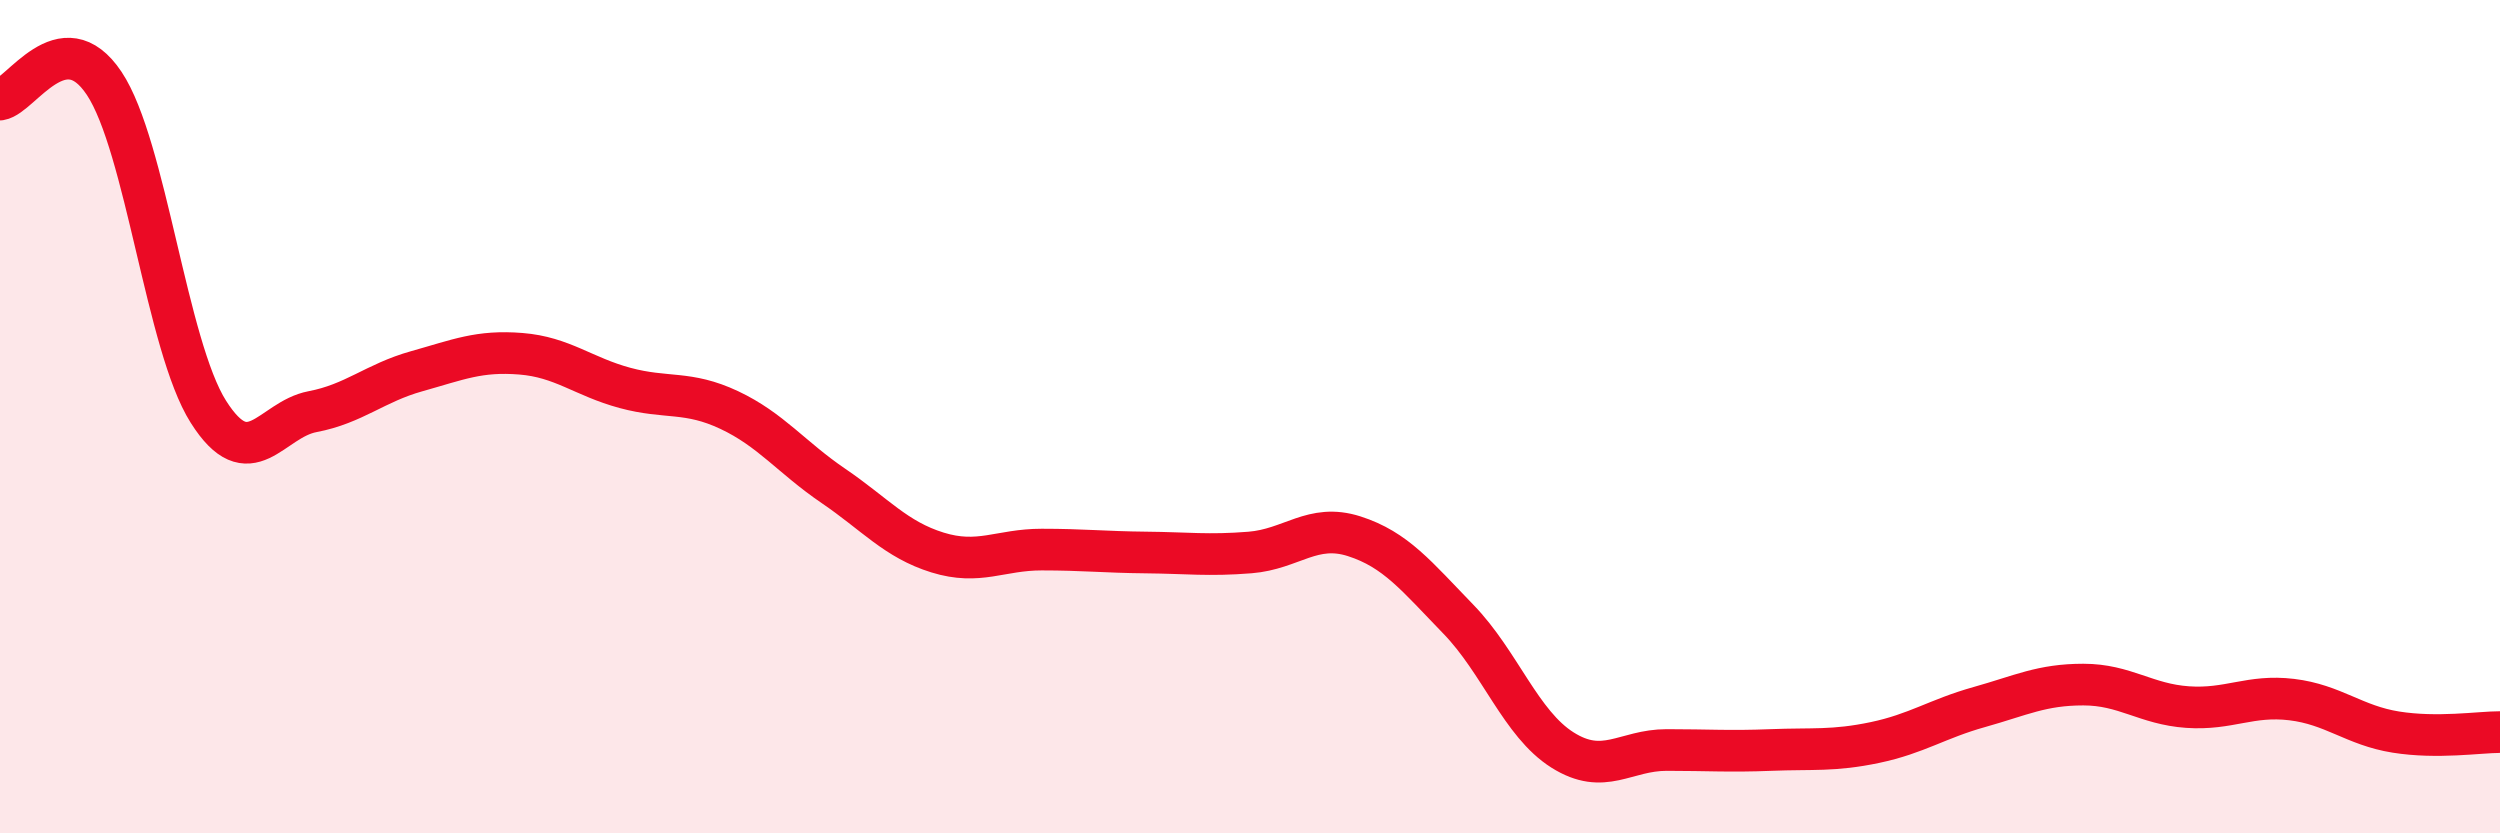
    <svg width="60" height="20" viewBox="0 0 60 20" xmlns="http://www.w3.org/2000/svg">
      <path
        d="M 0,2.39 C 0.5,2.31 1.5,0.5 2.5,2 C 3.5,3.5 4,8.3 5,9.88 C 6,11.46 6.5,10.07 7.5,9.88 C 8.5,9.69 9,9.19 10,8.91 C 11,8.63 11.5,8.41 12.5,8.49 C 13.5,8.57 14,9.04 15,9.31 C 16,9.58 16.5,9.37 17.5,9.84 C 18.5,10.31 19,10.98 20,11.66 C 21,12.34 21.5,12.95 22.5,13.26 C 23.5,13.57 24,13.19 25,13.19 C 26,13.19 26.5,13.25 27.5,13.26 C 28.5,13.27 29,13.34 30,13.26 C 31,13.18 31.5,12.55 32.5,12.87 C 33.5,13.19 34,13.83 35,14.86 C 36,15.89 36.5,17.37 37.5,18 C 38.5,18.63 39,18 40,18 C 41,18 41.5,18.04 42.5,18 C 43.5,17.96 44,18.03 45,17.82 C 46,17.61 46.5,17.25 47.5,16.97 C 48.5,16.69 49,16.43 50,16.43 C 51,16.43 51.5,16.9 52.5,16.97 C 53.5,17.04 54,16.67 55,16.79 C 56,16.91 56.5,17.41 57.5,17.57 C 58.5,17.73 59.5,17.57 60,17.57L60 20L0 20Z"
        fill="#EB0A25"
        opacity="0.1"
        stroke-linecap="round"
        stroke-linejoin="round"
      />
      <path
        d="M 0,2.39 C 0.5,2.31 1.5,0.5 2.5,2 C 3.5,3.5 4,8.3 5,9.88 C 6,11.46 6.5,10.07 7.5,9.88 C 8.5,9.69 9,9.19 10,8.91 C 11,8.63 11.5,8.41 12.5,8.49 C 13.5,8.57 14,9.04 15,9.31 C 16,9.58 16.5,9.37 17.5,9.84 C 18.5,10.31 19,10.98 20,11.66 C 21,12.34 21.5,12.95 22.5,13.26 C 23.5,13.57 24,13.19 25,13.19 C 26,13.19 26.5,13.25 27.5,13.26 C 28.5,13.27 29,13.34 30,13.26 C 31,13.18 31.5,12.55 32.5,12.87 C 33.5,13.19 34,13.83 35,14.86 C 36,15.89 36.5,17.37 37.5,18 C 38.5,18.63 39,18 40,18 C 41,18 41.5,18.04 42.5,18 C 43.5,17.96 44,18.03 45,17.82 C 46,17.61 46.5,17.25 47.5,16.97 C 48.5,16.69 49,16.43 50,16.43 C 51,16.43 51.5,16.9 52.5,16.97 C 53.5,17.04 54,16.67 55,16.79 C 56,16.91 56.5,17.41 57.5,17.57 C 58.5,17.73 59.5,17.57 60,17.57"
        stroke="#EB0A25"
        stroke-width="1"
        fill="none"
        stroke-linecap="round"
        stroke-linejoin="round"
      />
    </svg>
  